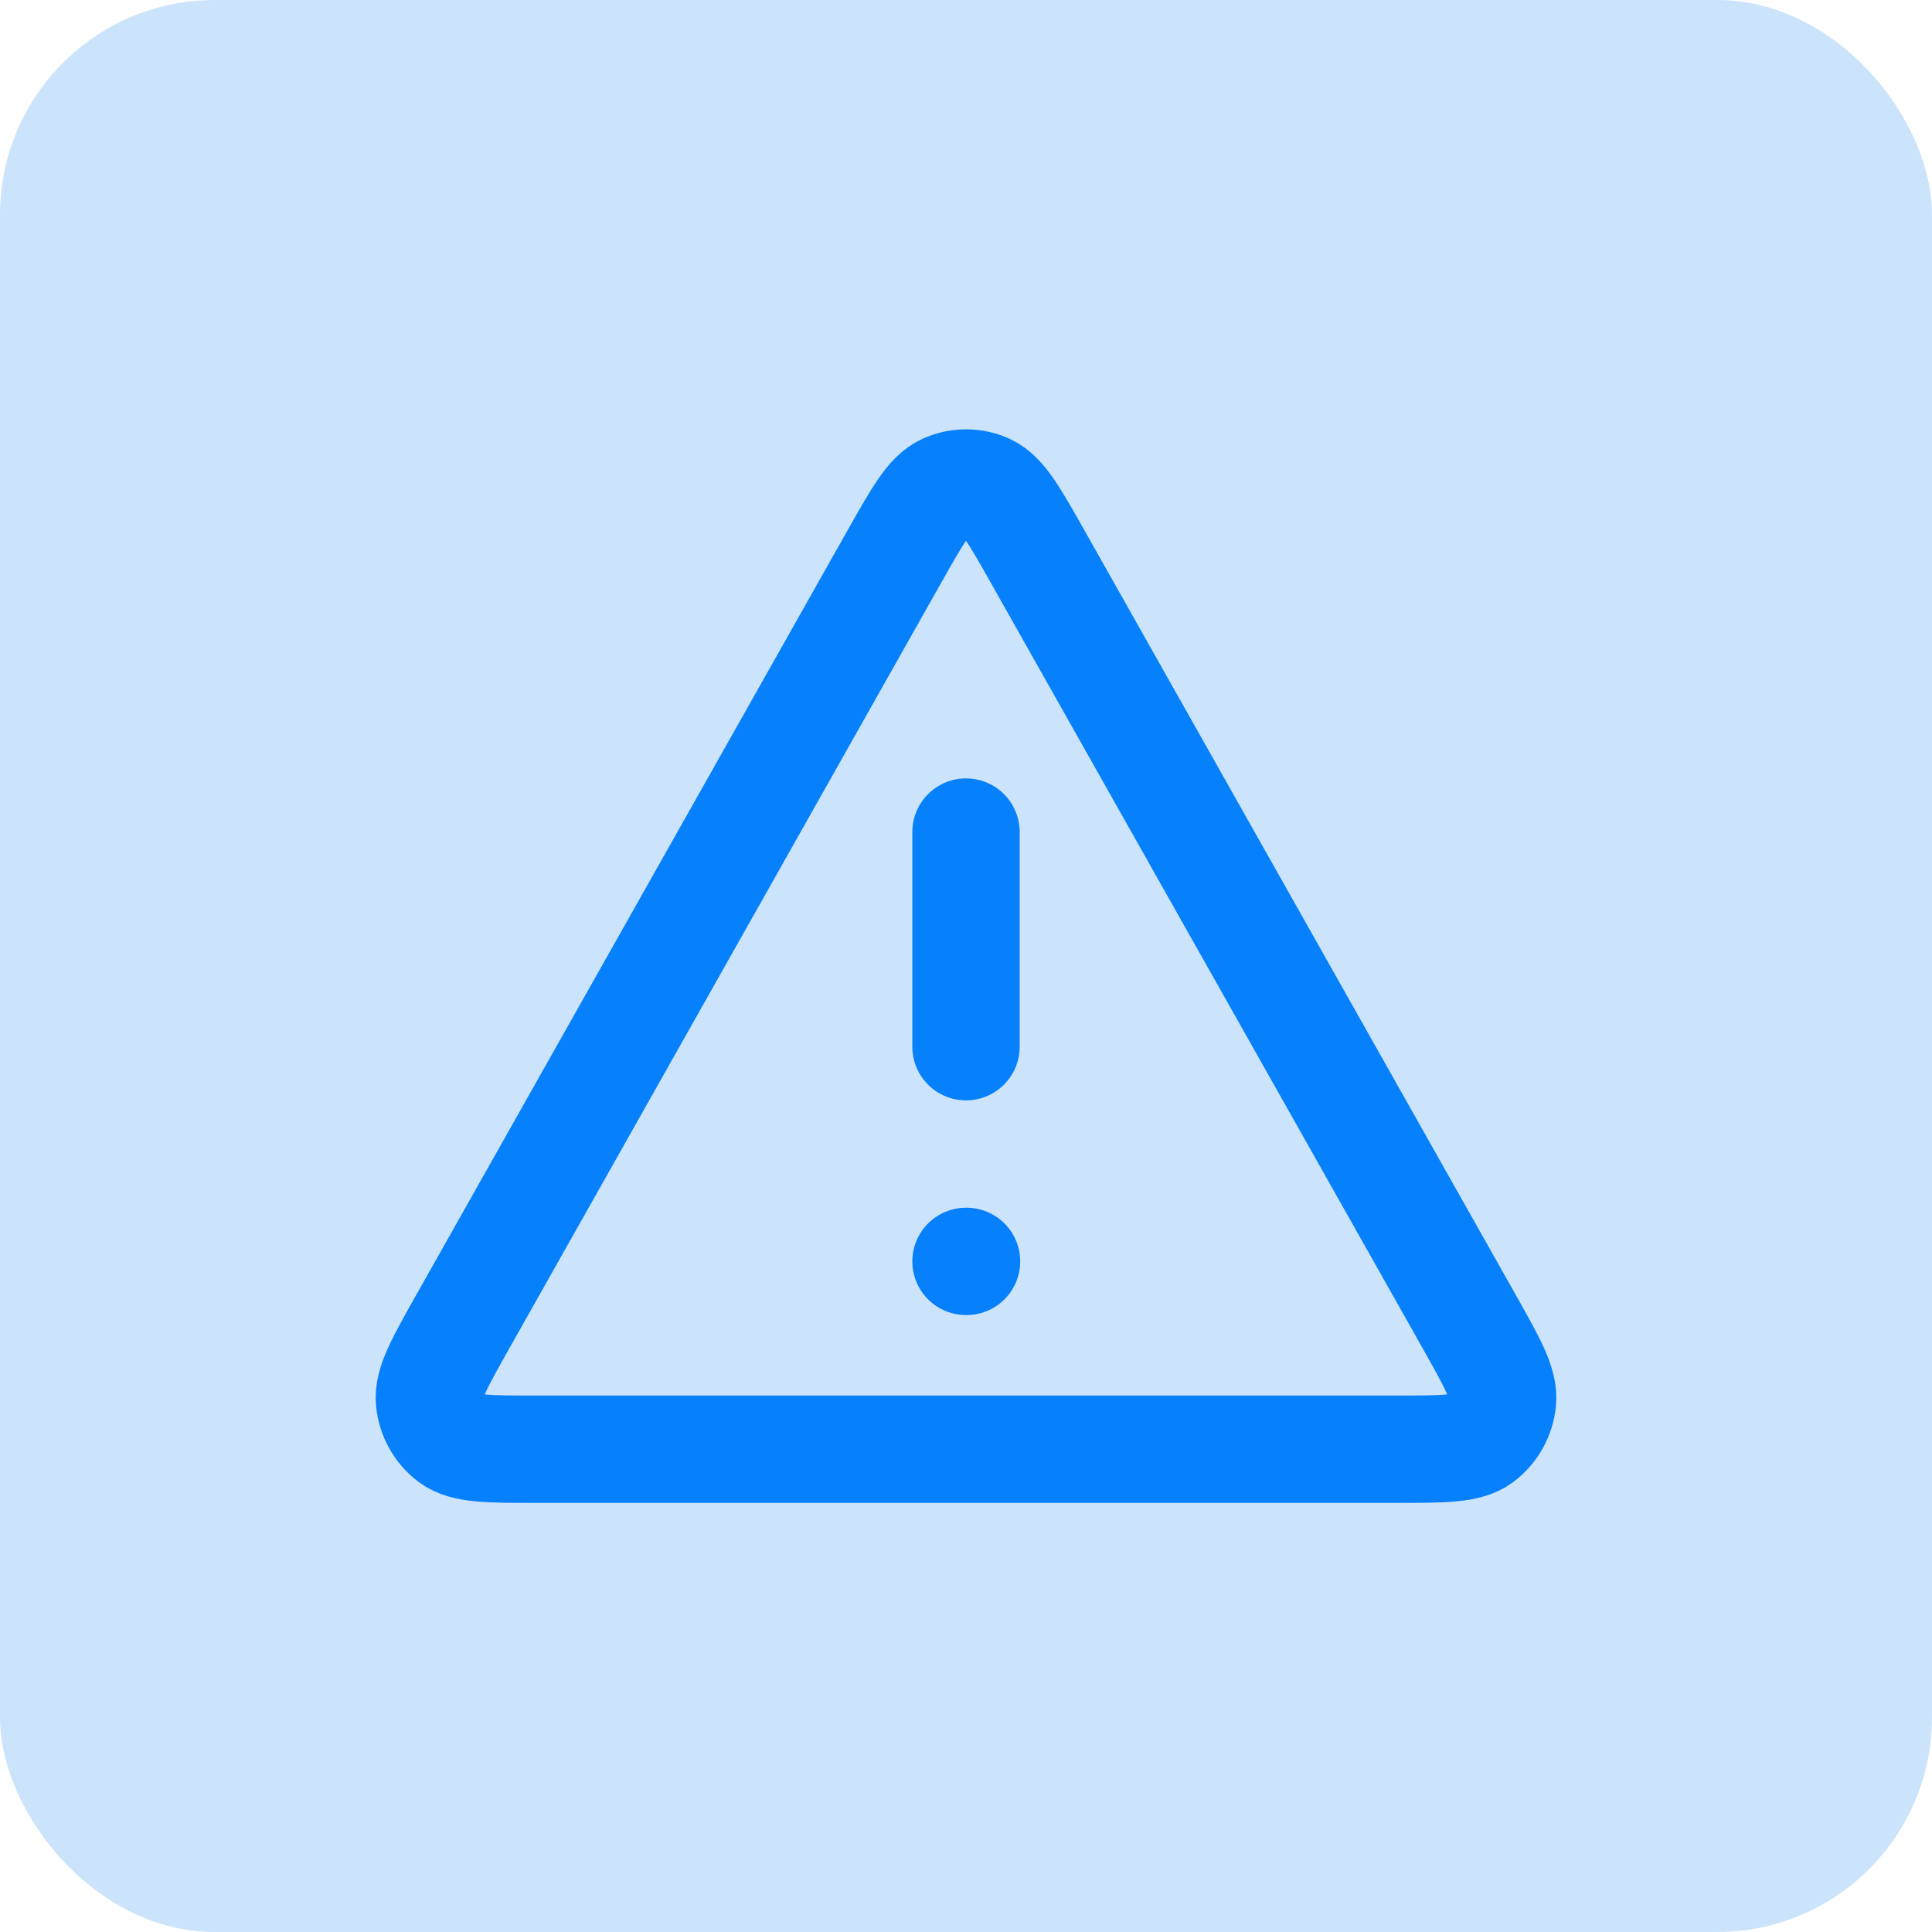 <svg width="36" height="36" viewBox="0 0 36 36" fill="none" xmlns="http://www.w3.org/2000/svg">
<rect width="36" height="36" rx="4" fill="#CCE4FB"/>
<path d="M18 15.504V19.504M18 23.504H18.01M16.651 10.396L8.637 24.602C8.193 25.39 7.97 25.784 8.003 26.108C8.032 26.39 8.176 26.646 8.399 26.813C8.655 27.004 9.099 27.004 9.986 27.004H26.014C26.901 27.004 27.345 27.004 27.601 26.813C27.824 26.646 27.968 26.39 27.997 26.108C28.03 25.784 27.807 25.39 27.363 24.602L19.349 10.396C18.906 9.611 18.685 9.218 18.396 9.086C18.144 8.971 17.856 8.971 17.604 9.086C17.315 9.218 17.094 9.611 16.651 10.396Z" stroke="#0680FB" stroke-width="2" stroke-linecap="round" stroke-linejoin="round"/>
</svg>
